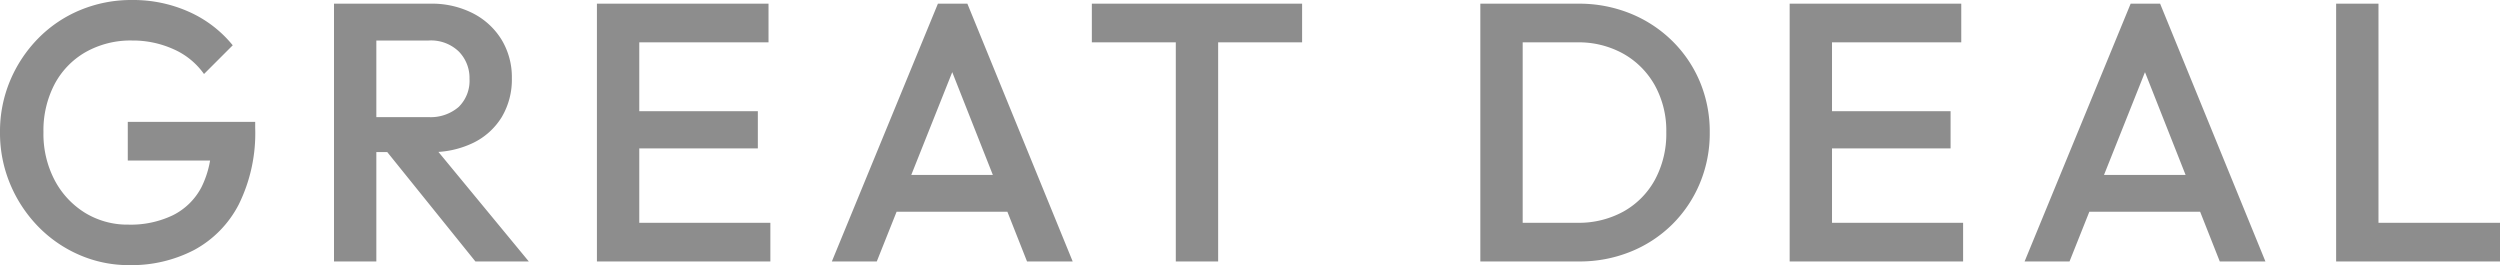 <svg xmlns="http://www.w3.org/2000/svg" width="135.78" height="14.4" viewBox="0 0 135.78 14.4">
  <path id="パス_1097" data-name="パス 1097" d="M7.84.2A6.712,6.712,0,0,1,5.12-.36,6.993,6.993,0,0,1,2.88-1.91a7.366,7.366,0,0,1-1.51-2.3A7.184,7.184,0,0,1,.82-7.02a7.111,7.111,0,0,1,.55-2.8,7.31,7.31,0,0,1,1.52-2.29,6.89,6.89,0,0,1,2.28-1.54A7.236,7.236,0,0,1,8-14.2a7.408,7.408,0,0,1,3.08.64,6.424,6.424,0,0,1,2.38,1.82L11.9-10.18a4,4,0,0,0-1.66-1.35A5.375,5.375,0,0,0,8-12a4.965,4.965,0,0,0-2.53.63A4.358,4.358,0,0,0,3.78-9.62a5.423,5.423,0,0,0-.6,2.6,5.409,5.409,0,0,0,.61,2.61A4.594,4.594,0,0,0,5.44-2.64,4.411,4.411,0,0,0,7.8-2a5.29,5.29,0,0,0,2.41-.51,3.52,3.52,0,0,0,1.55-1.52,5.229,5.229,0,0,0,.54-2.49l1.44,1.04H7.76v-2.1h6.92v.32a8.735,8.735,0,0,1-.89,4.16A5.858,5.858,0,0,1,11.36-.62,7.374,7.374,0,0,1,7.84.2Zm12.7-6.14v-1.9h3.54a2.327,2.327,0,0,0,1.65-.55,1.989,1.989,0,0,0,.59-1.53,2.047,2.047,0,0,0-.58-1.48A2.175,2.175,0,0,0,24.1-12H20.54v-2H24.2a4.882,4.882,0,0,1,2.32.53,3.9,3.9,0,0,1,1.55,1.44,3.923,3.923,0,0,1,.55,2.07,3.985,3.985,0,0,1-.55,2.12,3.719,3.719,0,0,1-1.55,1.4,5.123,5.123,0,0,1-2.32.5ZM18.96,0V-14h2.3V0Zm7.68,0-4.9-6.08,2.14-.78L29.54,0Zm6.6,0V-14h2.3V0Zm1.58,0V-2.1h7.84V0Zm0-6.14V-8.16h7.16v2.02Zm0-5.76V-14h7.74v2.1ZM46,0l5.76-14h1.6L59.08,0H56.6L52.12-11.34h.84L48.44,0Zm2.84-2.7v-2h7.42v2ZM64.68,0V-13.6h2.3V0ZM60.12-11.9V-14H71.54v2.1ZM82.8,0V-2.1h3.68a5.028,5.028,0,0,0,2.53-.62,4.375,4.375,0,0,0,1.7-1.73,5.25,5.25,0,0,0,.61-2.57,5.084,5.084,0,0,0-.62-2.54,4.463,4.463,0,0,0-1.71-1.72,4.987,4.987,0,0,0-2.51-.62H82.8V-14h3.74a7.4,7.4,0,0,1,2.82.53,6.967,6.967,0,0,1,2.27,1.48,6.8,6.8,0,0,1,1.51,2.22A7.006,7.006,0,0,1,93.68-7a7.027,7.027,0,0,1-.54,2.76,6.846,6.846,0,0,1-1.5,2.23A6.854,6.854,0,0,1,89.38-.53a7.345,7.345,0,0,1-2.8.53ZM81.22,0V-14h2.3V0Zm16.8,0V-14h2.3V0ZM99.6,0V-2.1h7.84V0Zm0-6.14V-8.16h7.16v2.02Zm0-5.76V-14h7.74v2.1ZM110.78,0l5.76-14h1.6l5.72,14h-2.48L116.9-11.34h.84L113.22,0Zm2.84-2.7v-2h7.42v2ZM127.7,0V-14H130V0Zm1.58,0V-2.1h7.32V0Z" transform="translate(-0.82 14.2)" fill="#8d8d8d"/>
</svg>
